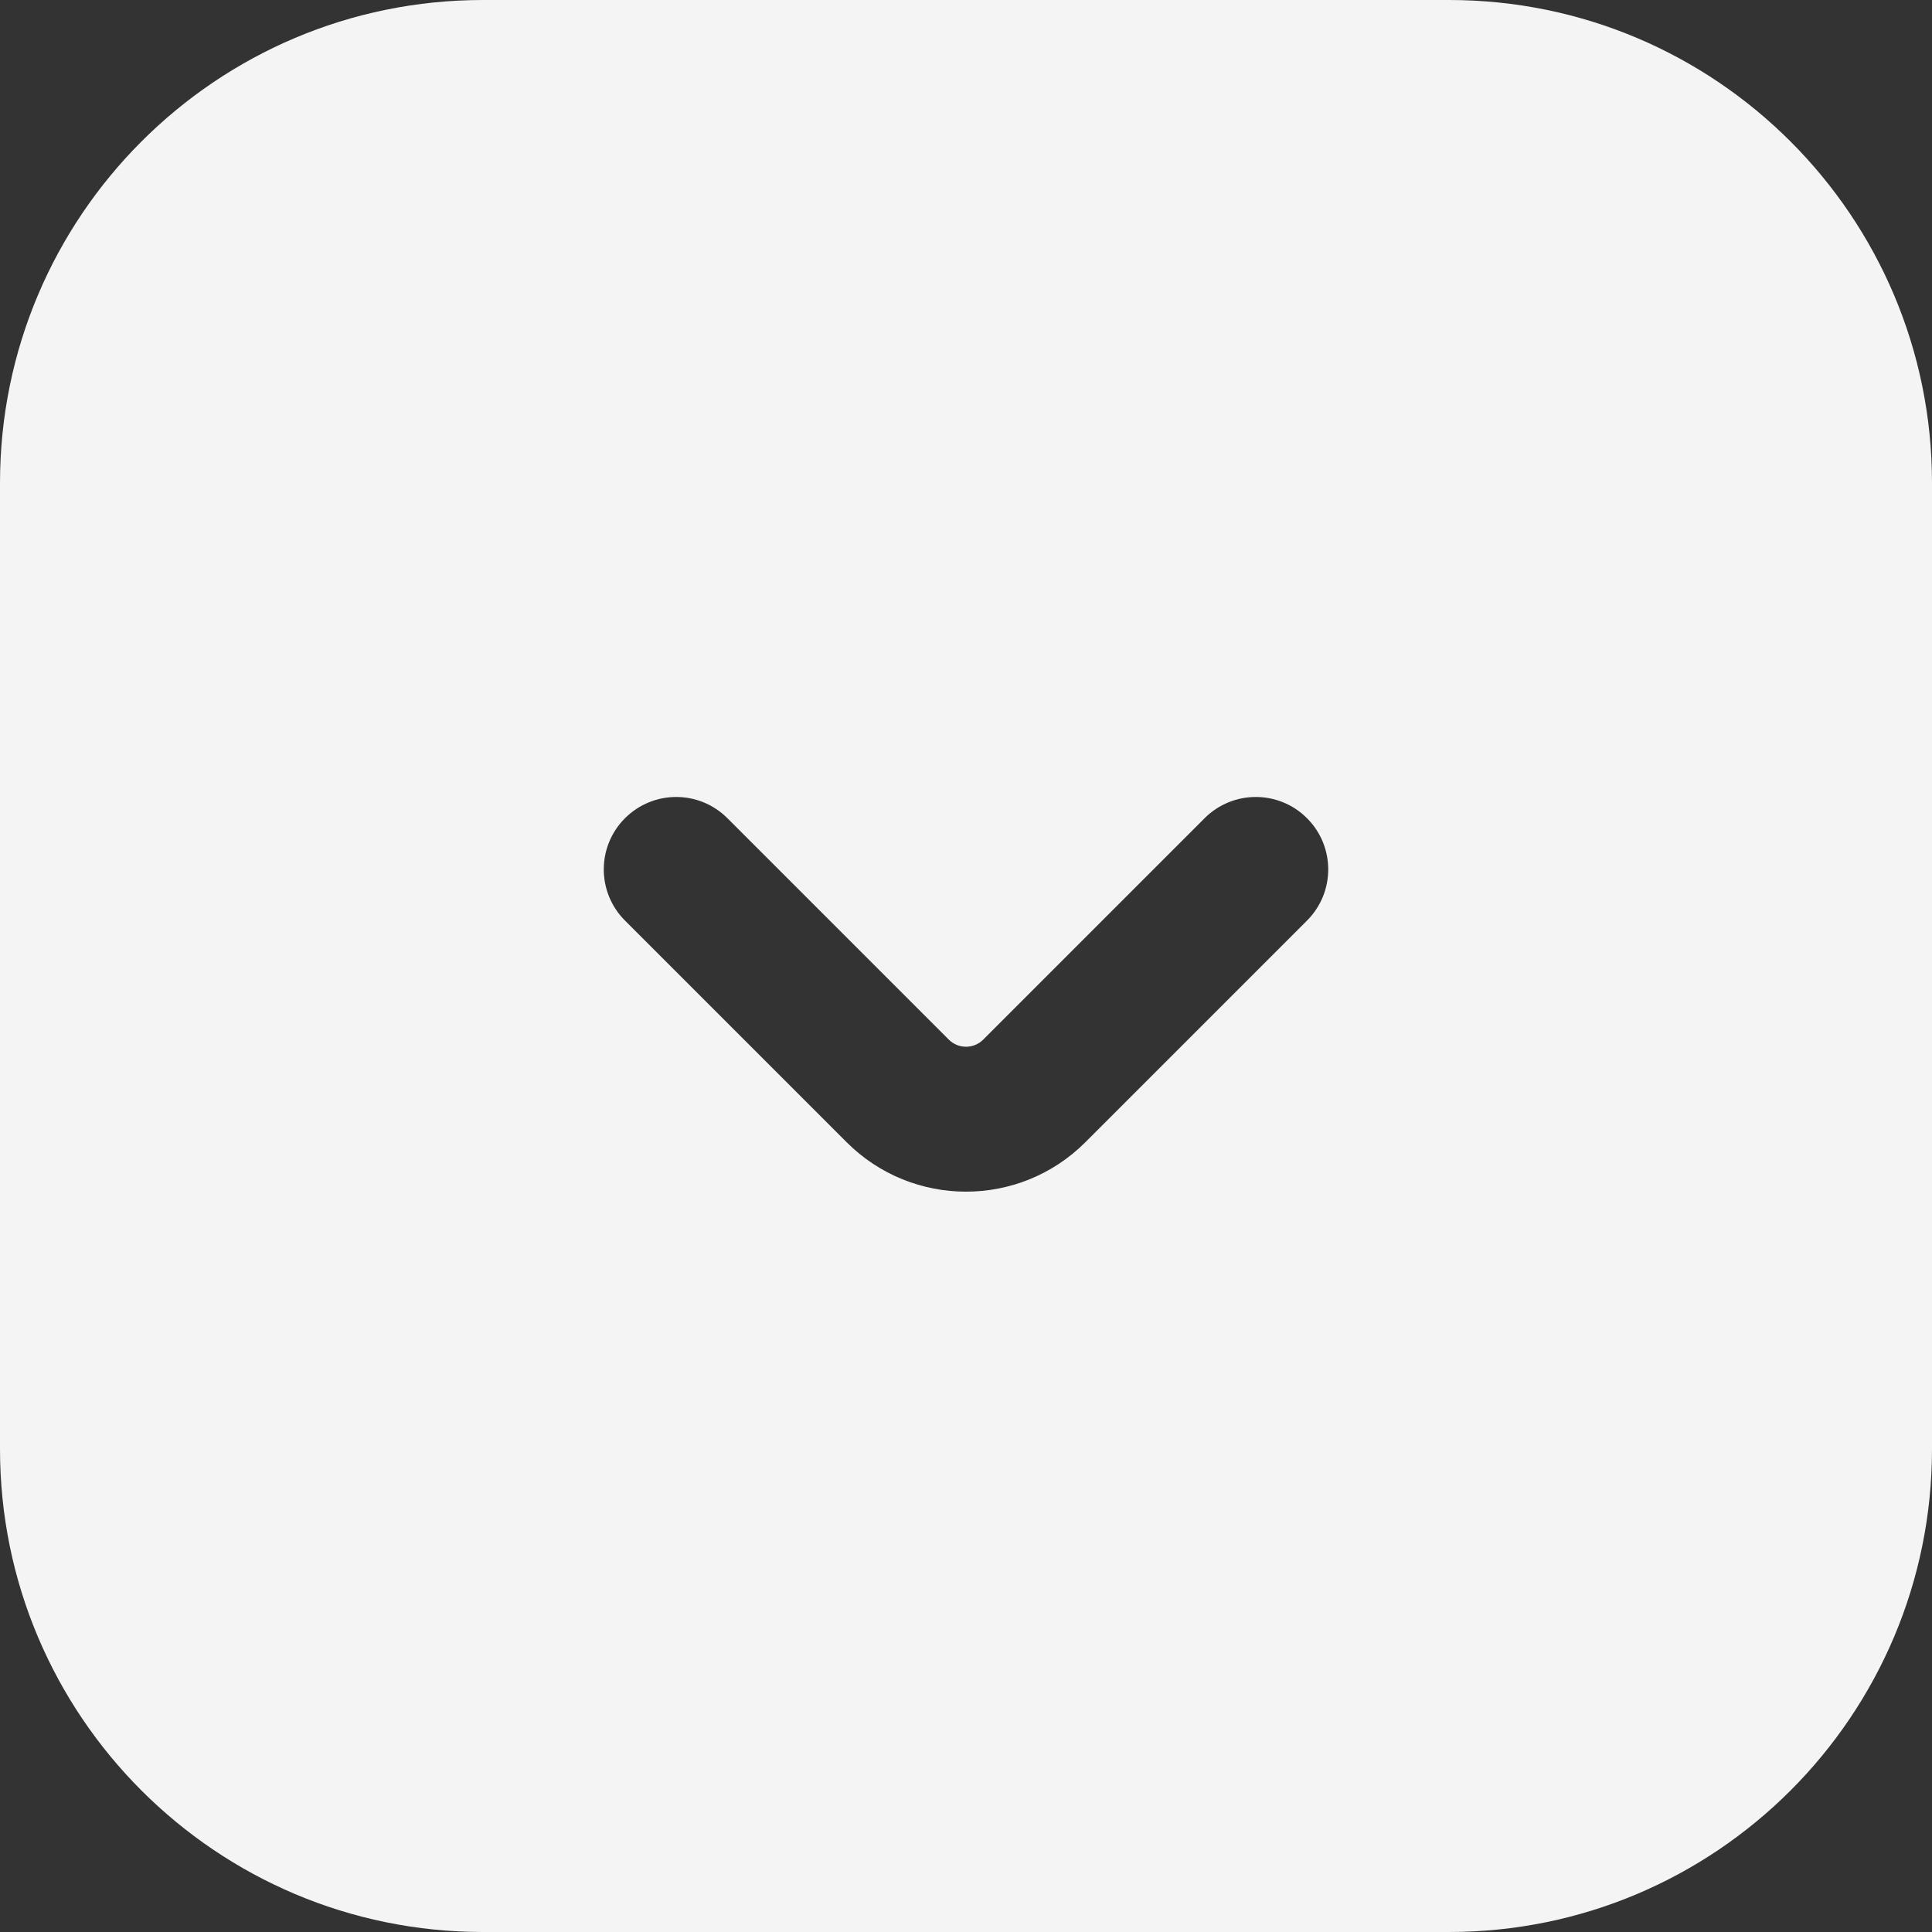 <svg width="20" height="20" viewBox="0 0 20 20" fill="none" xmlns="http://www.w3.org/2000/svg">
<rect x="0" y="0" width="20" height="20" fill="#333333" stroke="none"/>
<g id="Down">
<path id="Subtract" fill-rule="evenodd" clip-rule="evenodd" d="M20 15C20 17.761 17.761 20 15 20L5 20C2.239 20 2.66948e-08 17.761 5.96244e-08 15L1.78873e-07 5C2.11803e-07 2.239 2.239 -2.11803e-07 5 -1.78873e-07L15 -5.96244e-08C17.761 -2.66948e-08 20 2.239 20 5L20 15ZM9.823 10.763C9.921 10.86 10.079 10.86 10.177 10.763L12.47 8.47C12.763 8.177 13.237 8.177 13.53 8.47C13.823 8.763 13.823 9.237 13.53 9.53L11.237 11.823C10.554 12.507 9.446 12.507 8.763 11.823L6.47 9.53C6.177 9.237 6.177 8.763 6.47 8.47C6.763 8.177 7.237 8.177 7.53 8.47L9.823 10.763Z" fill="#F4F4F4"/>
</g>
</svg>
